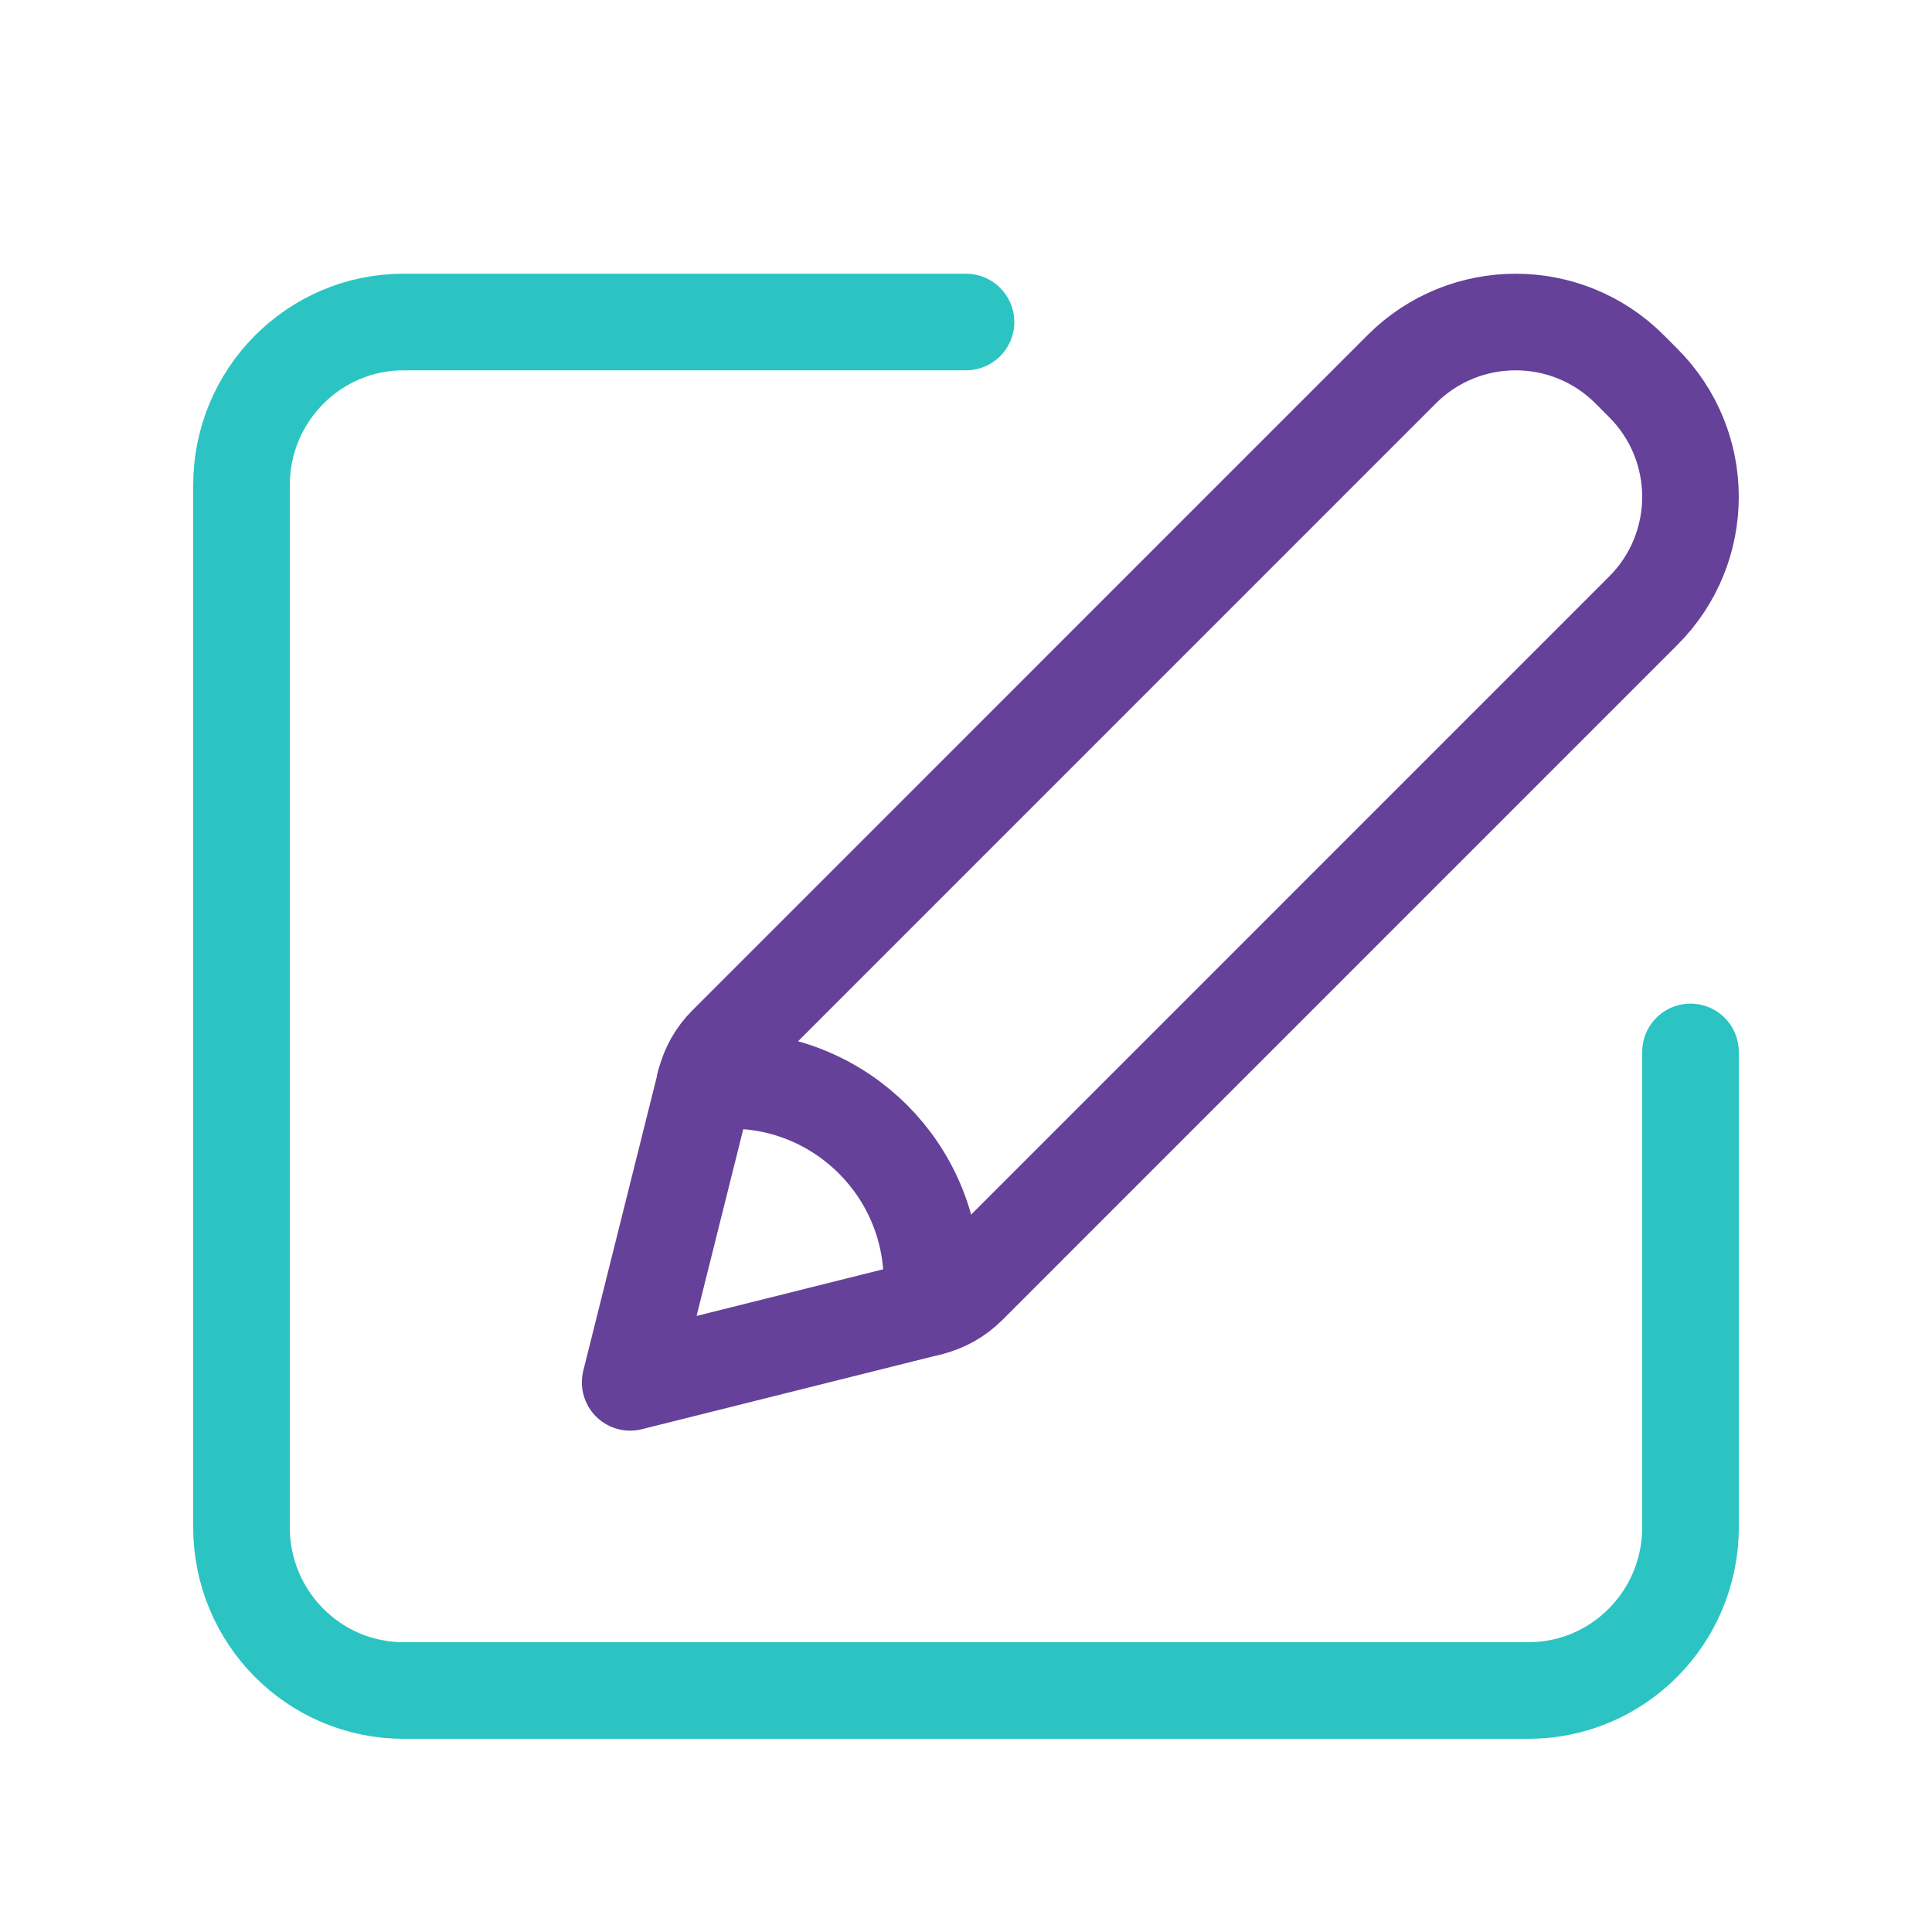 <svg width="40" height="40" viewBox="0 0 40 40" fill="none" xmlns="http://www.w3.org/2000/svg">
<path d="M35 21.779V31.62C35 33.487 33.498 35 31.645 35H8.355C6.502 35 5 33.487 5 31.62V10.047C5 8.18 6.502 6.667 8.355 6.667H20" stroke="#2BC4C3" stroke-width="2" stroke-linecap="round" stroke-linejoin="round"/>
<path d="M13.047 28.62L19.265 27.065C19.558 26.992 19.825 26.84 20.04 26.627L34.023 12.643C35.325 11.342 35.325 9.232 34.023 7.93L33.737 7.643C32.435 6.342 30.325 6.342 29.023 7.643L15.04 21.627C14.827 21.84 14.675 22.108 14.602 22.402L13.047 28.62" stroke="#65419A" stroke-width="2" stroke-linecap="round" stroke-linejoin="round"/>
<path d="M19.242 27.07C19.265 26.893 19.295 26.718 19.295 26.535C19.295 24.233 17.43 22.368 15.129 22.368C14.945 22.368 14.77 22.4 14.594 22.422" stroke="#65419A" stroke-width="2" stroke-linecap="round" stroke-linejoin="round"/>
</svg>
